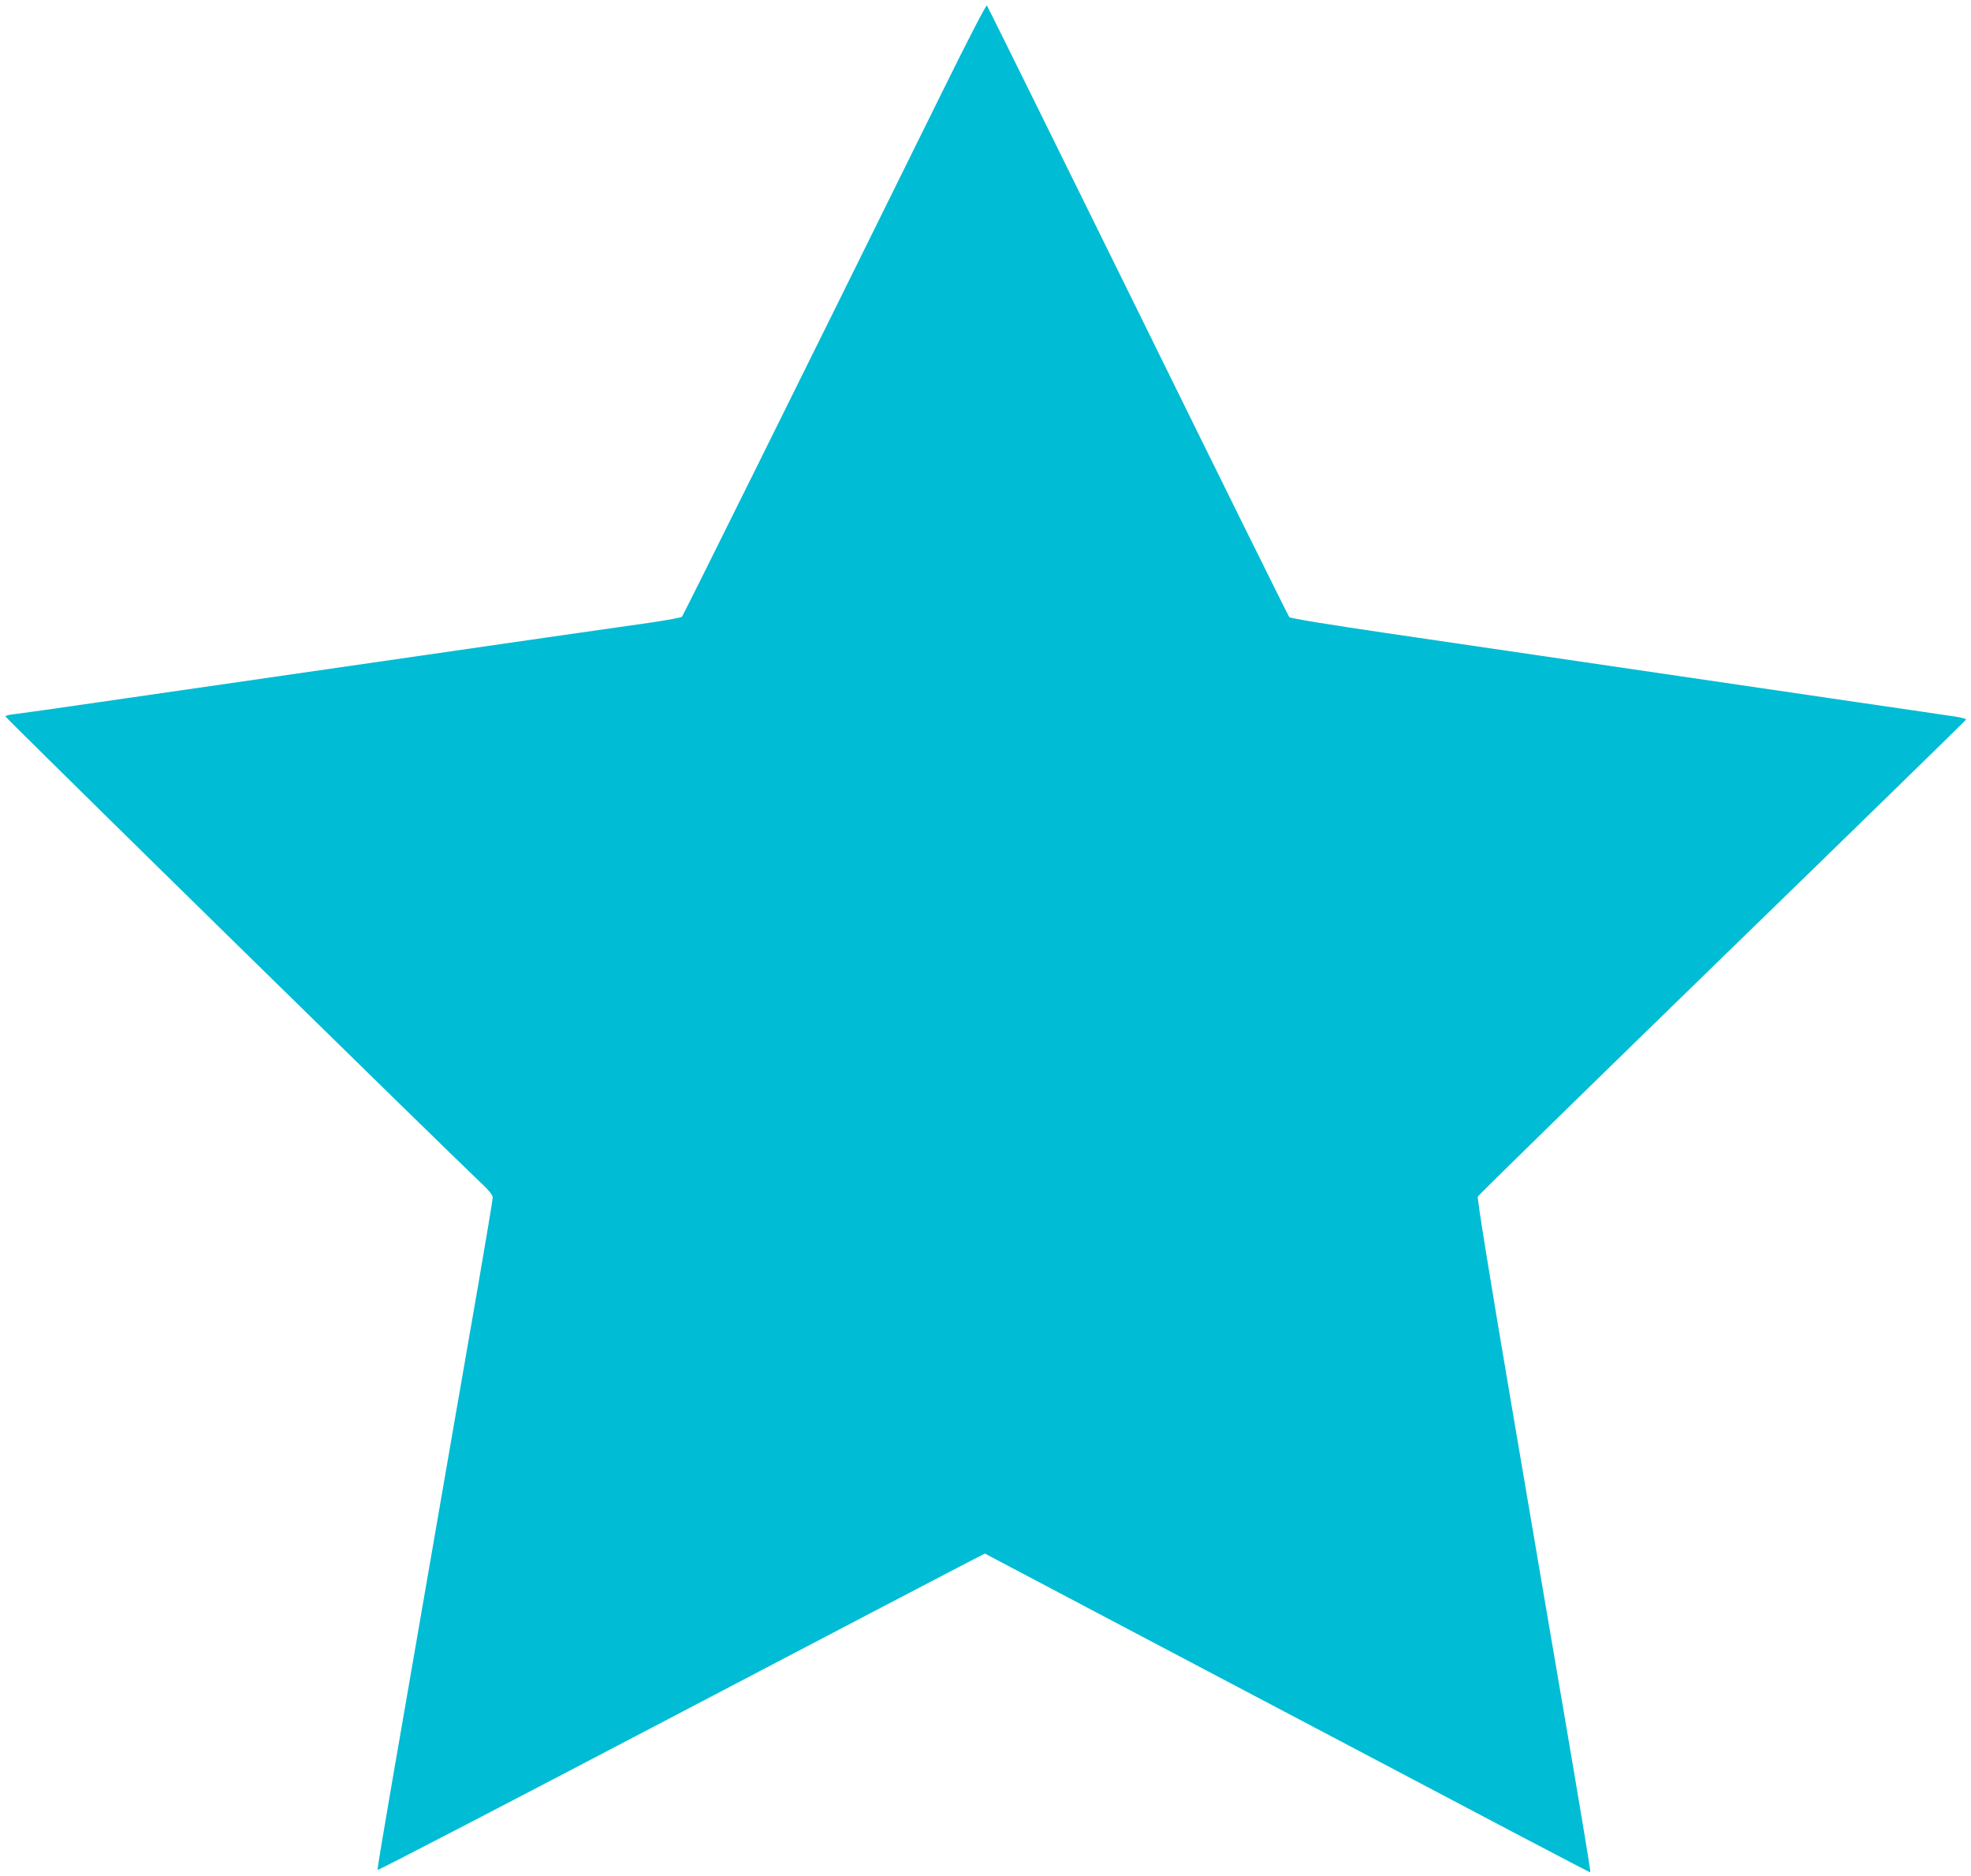 <?xml version="1.0" standalone="no"?>
<!DOCTYPE svg PUBLIC "-//W3C//DTD SVG 20010904//EN"
 "http://www.w3.org/TR/2001/REC-SVG-20010904/DTD/svg10.dtd">
<svg version="1.0" xmlns="http://www.w3.org/2000/svg"
 width="1280pt" height="1218pt" viewBox="0 0 1280 1218"
 preserveAspectRatio="xMidYMid meet">
<g transform="translate(0,1218) scale(0.1,-0.1)"
fill="#00bcd4" stroke="none">
<path d="M6117 11579 c-966 -1955 -1680 -3395 -1688 -3403 -5 -6 -95 -22 -201
-38 -106 -15 -411 -59 -678 -97 -806 -117 -2404 -347 -2920 -422 -267 -39
-509 -73 -538 -76 -29 -3 -55 -9 -57 -14 -4 -6 2833 -2788 3103 -3043 39 -37
62 -67 62 -81 0 -12 -43 -269 -95 -571 -53 -302 -138 -796 -191 -1099 -180
-1039 -273 -1581 -369 -2133 -53 -305 -95 -558 -93 -563 2 -5 849 435 1883
977 1034 542 1921 1006 1971 1031 l90 46 1025 -541 c2550 -1345 2903 -1531
2907 -1528 3 3 -57 364 -173 1044 -70 406 -108 632 -335 1966 -145 850 -228
1366 -223 1377 4 9 719 708 1588 1553 869 844 1581 1539 1583 1544 1 5 -32 14
-75 20 -43 7 -402 59 -798 117 -1018 149 -1896 278 -2895 425 -359 53 -620 95
-627 103 -6 6 -449 901 -983 1987 -535 1086 -976 1979 -981 1984 -5 6 -125
-226 -292 -565z"/>
</g>
</svg>
